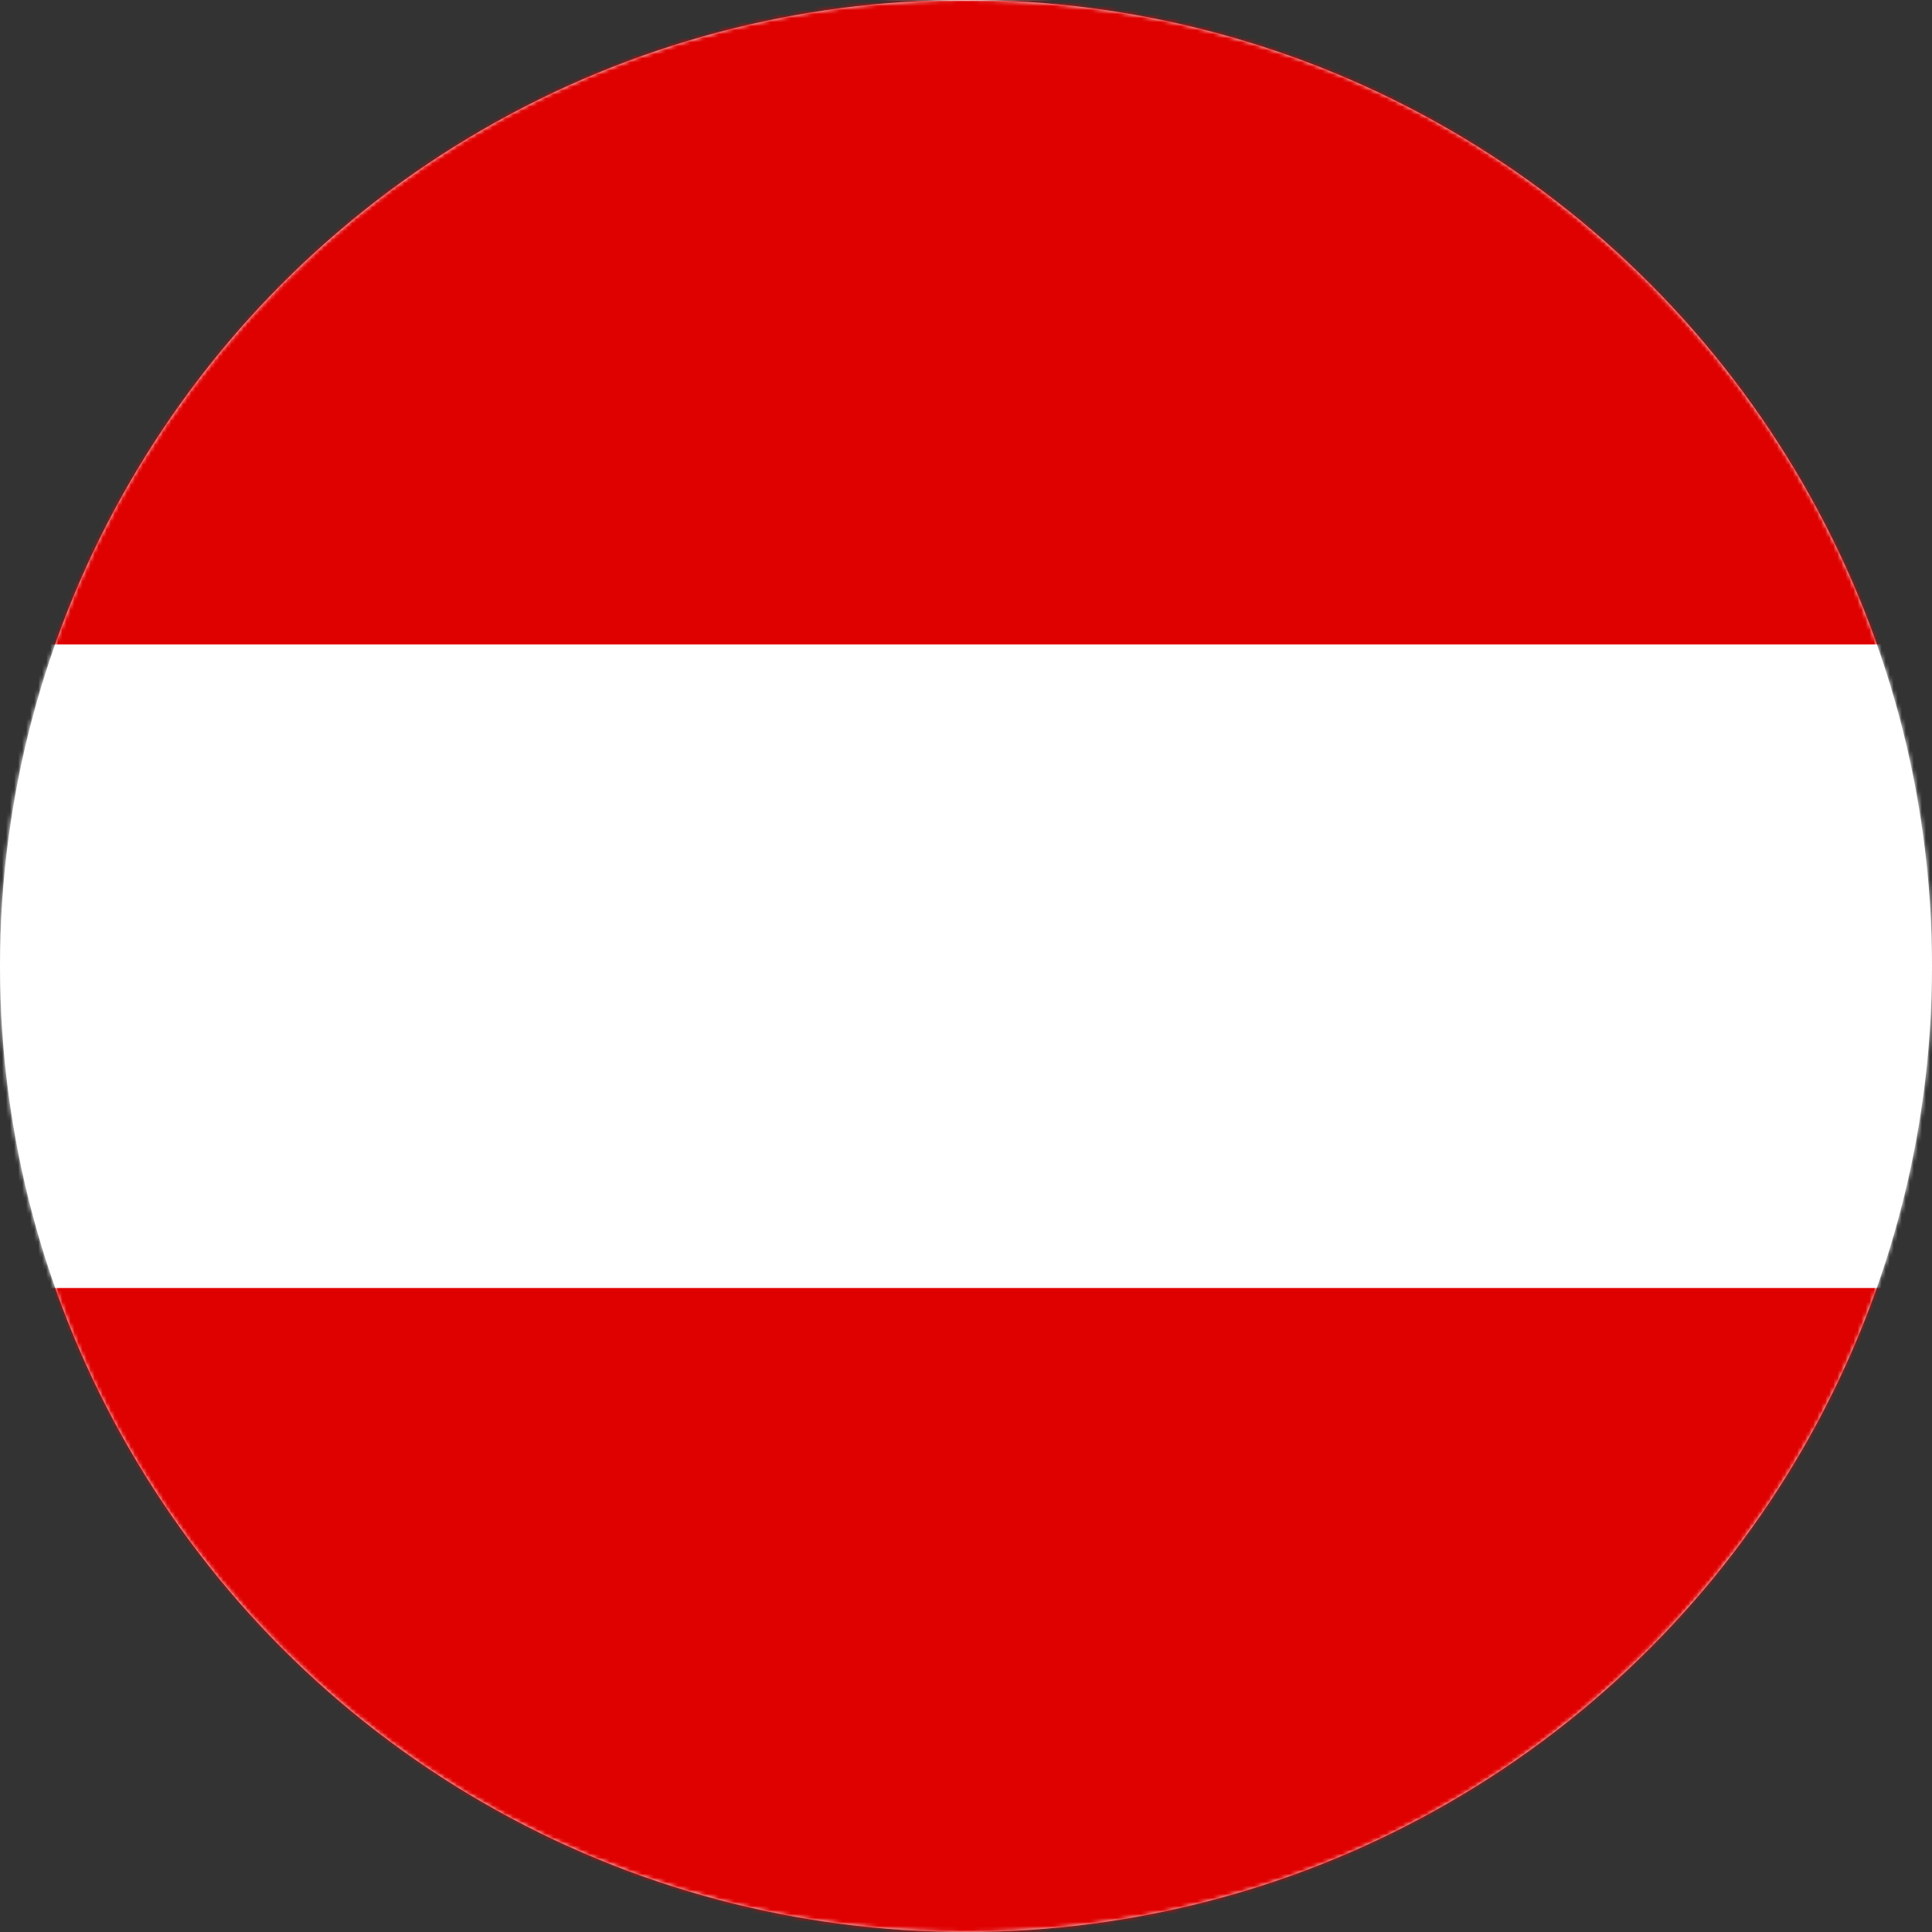 <?xml version="1.0" encoding="UTF-8"?>
<svg width="480px" height="480px" viewBox="0 0 480 480" version="1.1" xmlns="http://www.w3.org/2000/svg" xmlns:xlink="http://www.w3.org/1999/xlink">
    <rect x="0" y="0" width="480" height="480" fill="#333333" stroke="none"/>
    <!-- Generator: Sketch 63 (92445) - https://sketch.com -->
    <title>flag_at</title>
    <desc>Created with Sketch.</desc>
    <defs>
        <circle id="path-1" cx="240" cy="240" r="240"></circle>
    </defs>
    <g id=".flags" stroke="none" stroke-width="1" fill="none" fill-rule="evenodd">
        <g id=".at">
            <mask id="mask-2" fill="white">
                <use xlink:href="#path-1"></use>
            </mask>
            <use id="Oval" fill="#FFFFFF" xlink:href="#path-1"></use>
            <g id="at" mask="url(#mask-2)" fill-rule="nonzero">
                <g transform="translate(-80, 0)">
                    <polygon id="Path" fill="#FFFFFF" points="640 480 0 480 0 0 640 0"></polygon>
                    <path d="M640,480 L0,480 L0,320 L640,320 L640,480 Z M640,160.1 L0,160.1 L0,0.1 L640,0.1 L640,160.1 Z" id="Shape" fill="#DF0000"></path>
                </g>
            </g>
        </g>
    </g>
</svg>